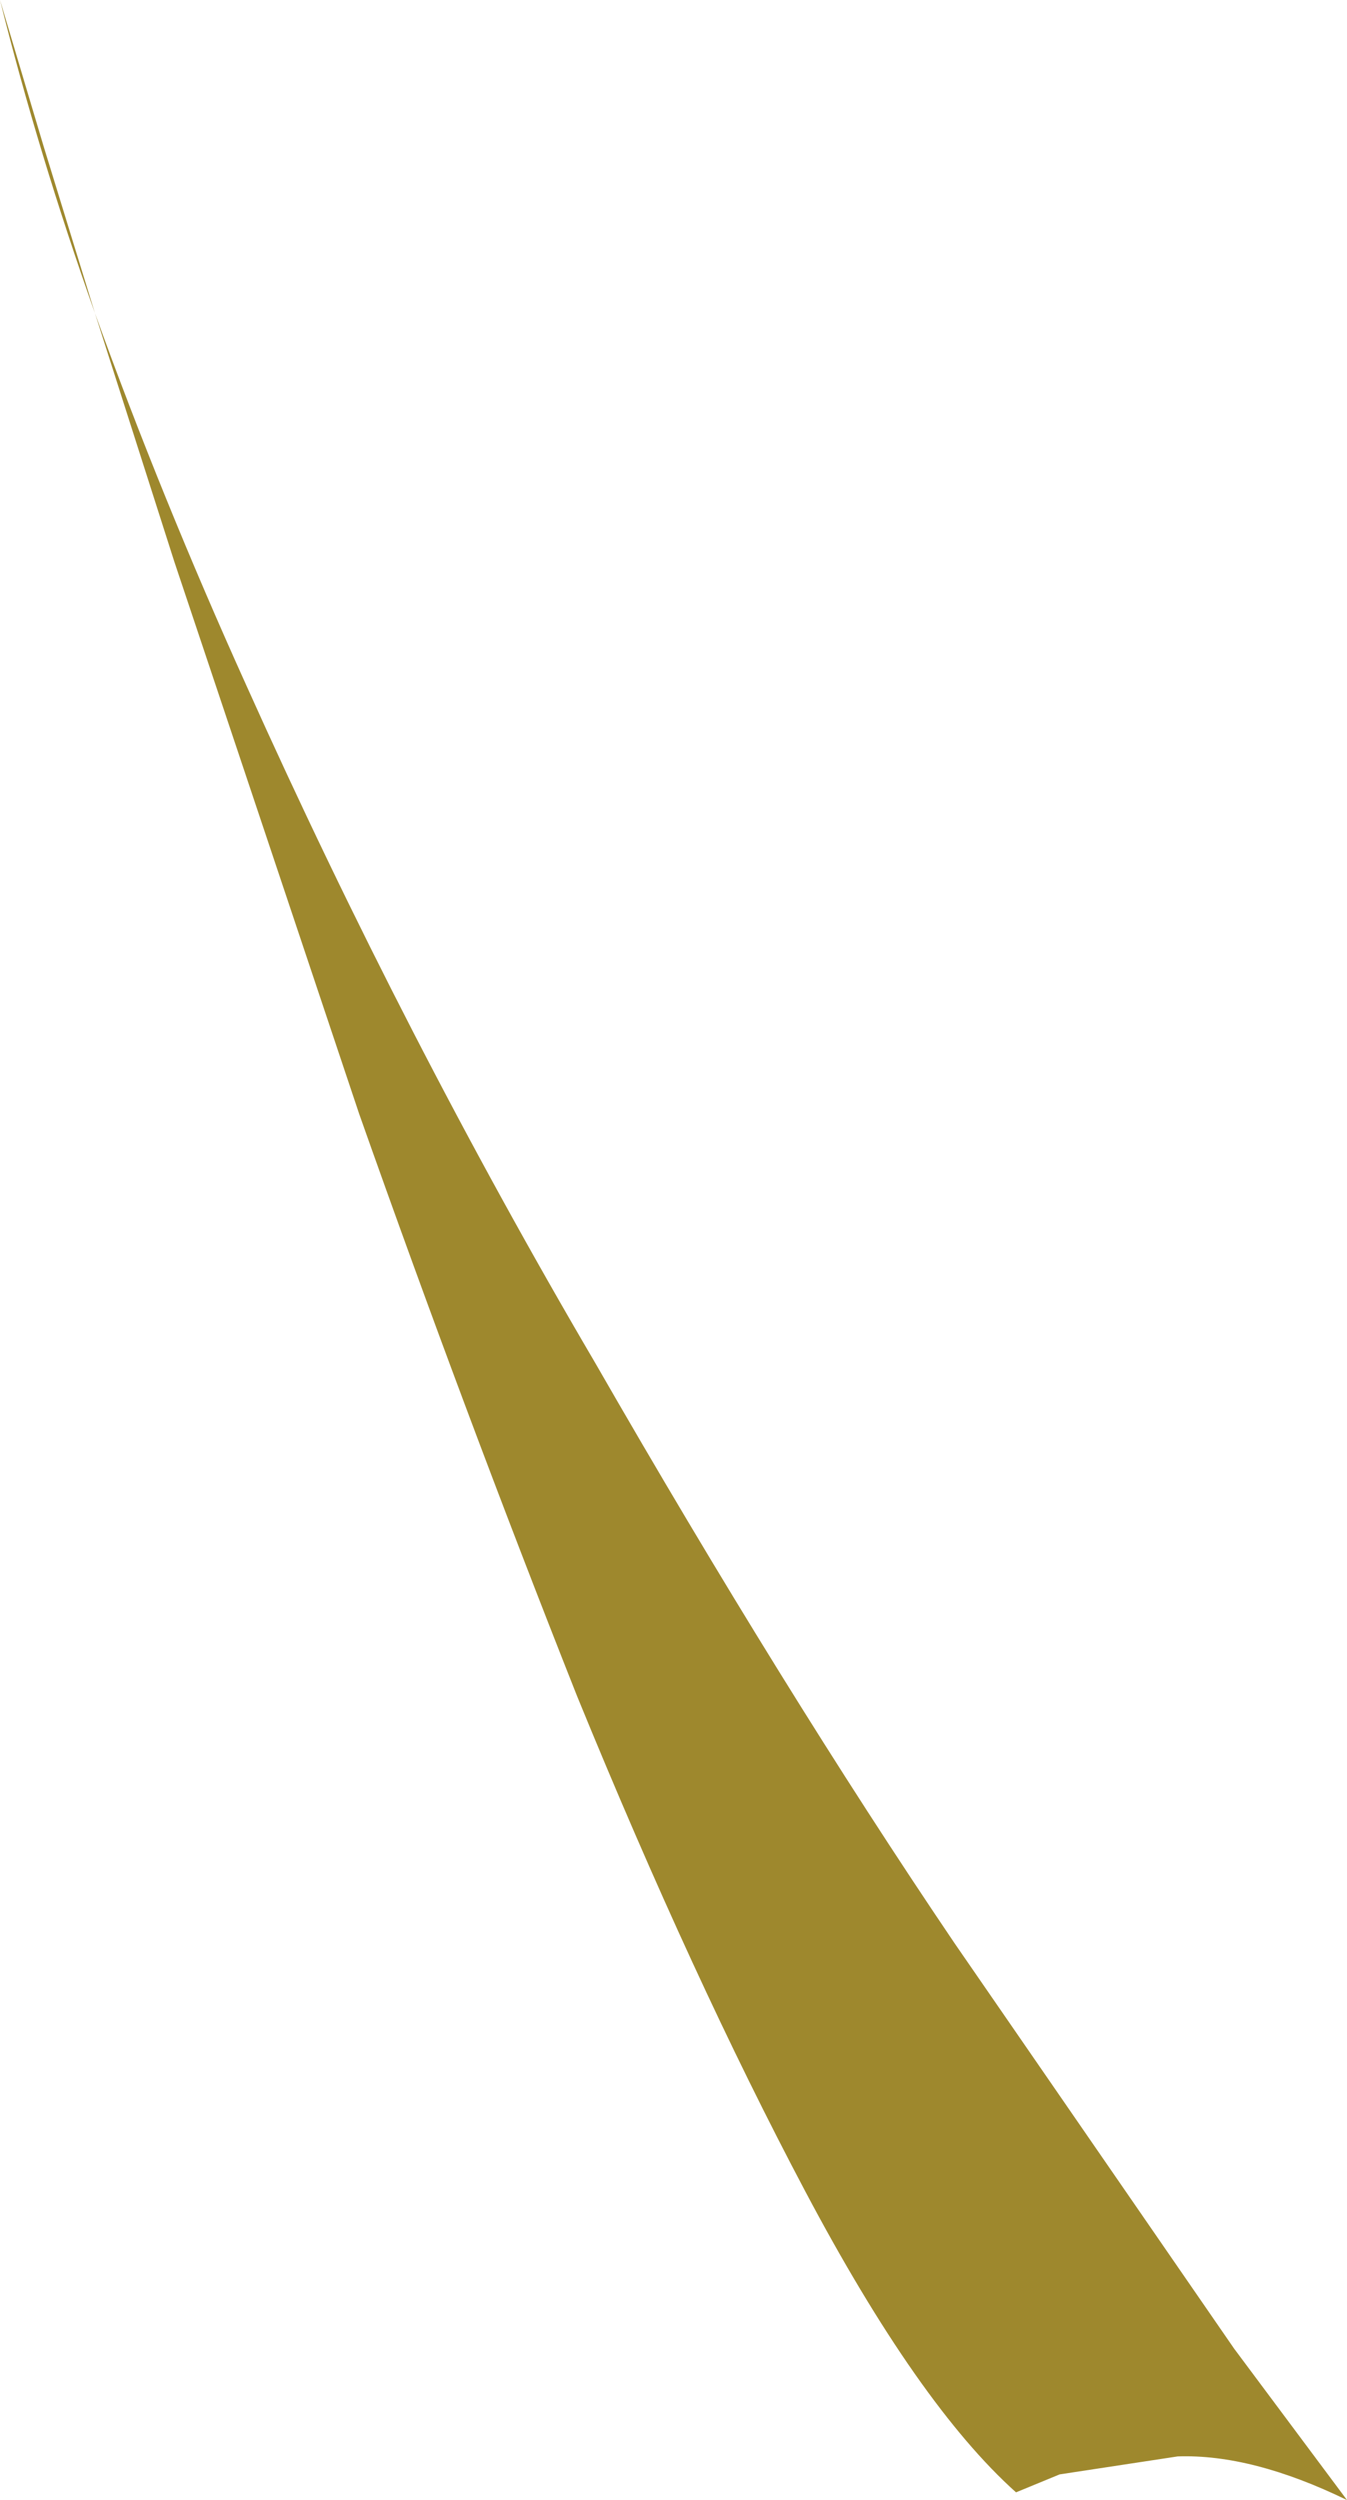 <?xml version="1.0" encoding="UTF-8" standalone="no"?>
<svg xmlns:xlink="http://www.w3.org/1999/xlink" height="48.7px" width="26.25px" xmlns="http://www.w3.org/2000/svg">
  <g transform="matrix(1.0, 0.0, 0.0, 1.0, -0.1, -0.3)">
    <path d="M0.1 0.3 L0.95 3.15 1.95 6.4 Q3.25 10.0 4.9 13.65 8.0 20.55 11.7 26.85 15.35 33.2 18.7 38.15 L24.15 46.05 26.35 49.0 Q24.5 48.1 23.05 48.15 L20.75 48.5 19.9 48.85 Q18.0 47.15 15.8 43.0 13.6 38.85 11.35 33.35 9.15 27.8 7.1 22.0 L3.5 11.25 1.95 6.4 Q0.85 3.3 0.1 0.3" fill="#9e882d" fill-rule="evenodd" stroke="none"/>
  </g>
</svg>
